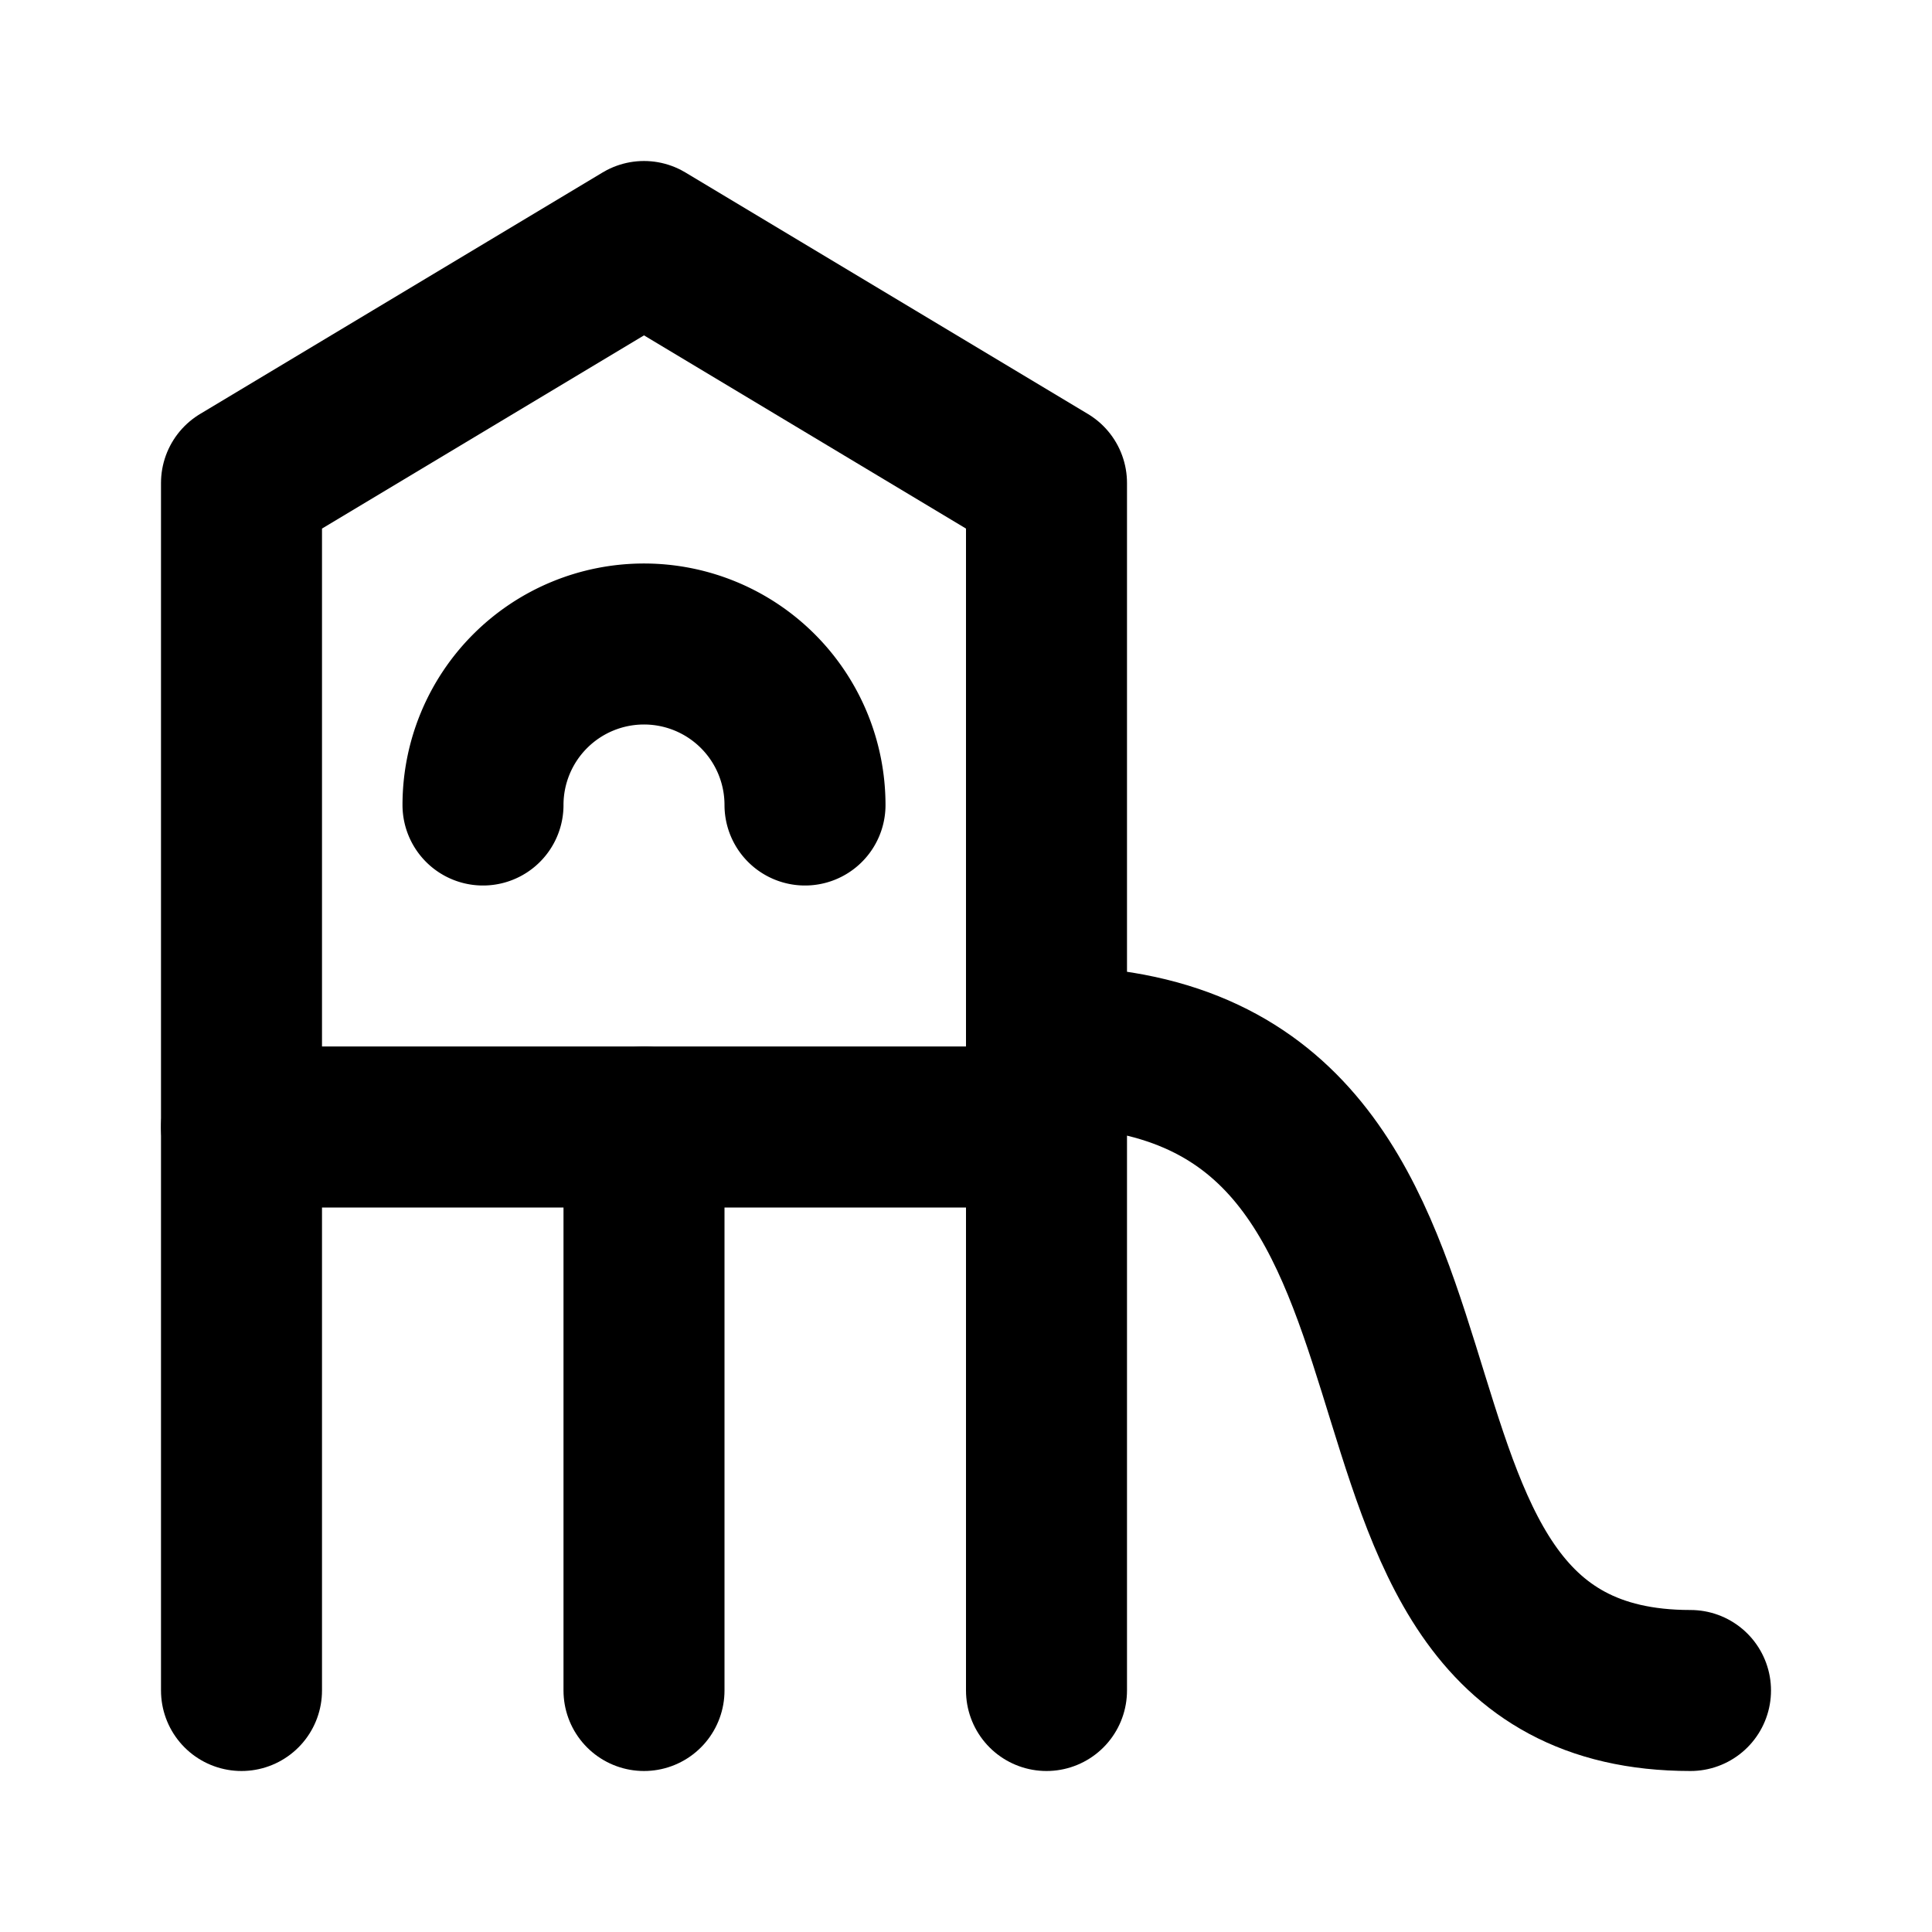 <?xml version="1.0" encoding="UTF-8"?>
<svg xmlns="http://www.w3.org/2000/svg" width="24" height="24" viewBox="0 0 24 24" fill="none" stroke="currentColor" stroke-width="2" stroke-linecap="round" stroke-linejoin="round" class="icon icon-tabler icons-tabler-outline icon-tabler-monkeybar">
  <path stroke="none" d="M0 0h24v24H0z" fill="none"></path>
  <path d="M3 21v-15l5 -3l5 3v15"></path>
  <path d="M8 21v-7"></path>
  <path d="M3 14h10"></path>
  <path d="M6 10a2 2 0 1 1 4 0"></path>
  <path d="M13 13c6 0 3 8 8 8"></path>
</svg>

